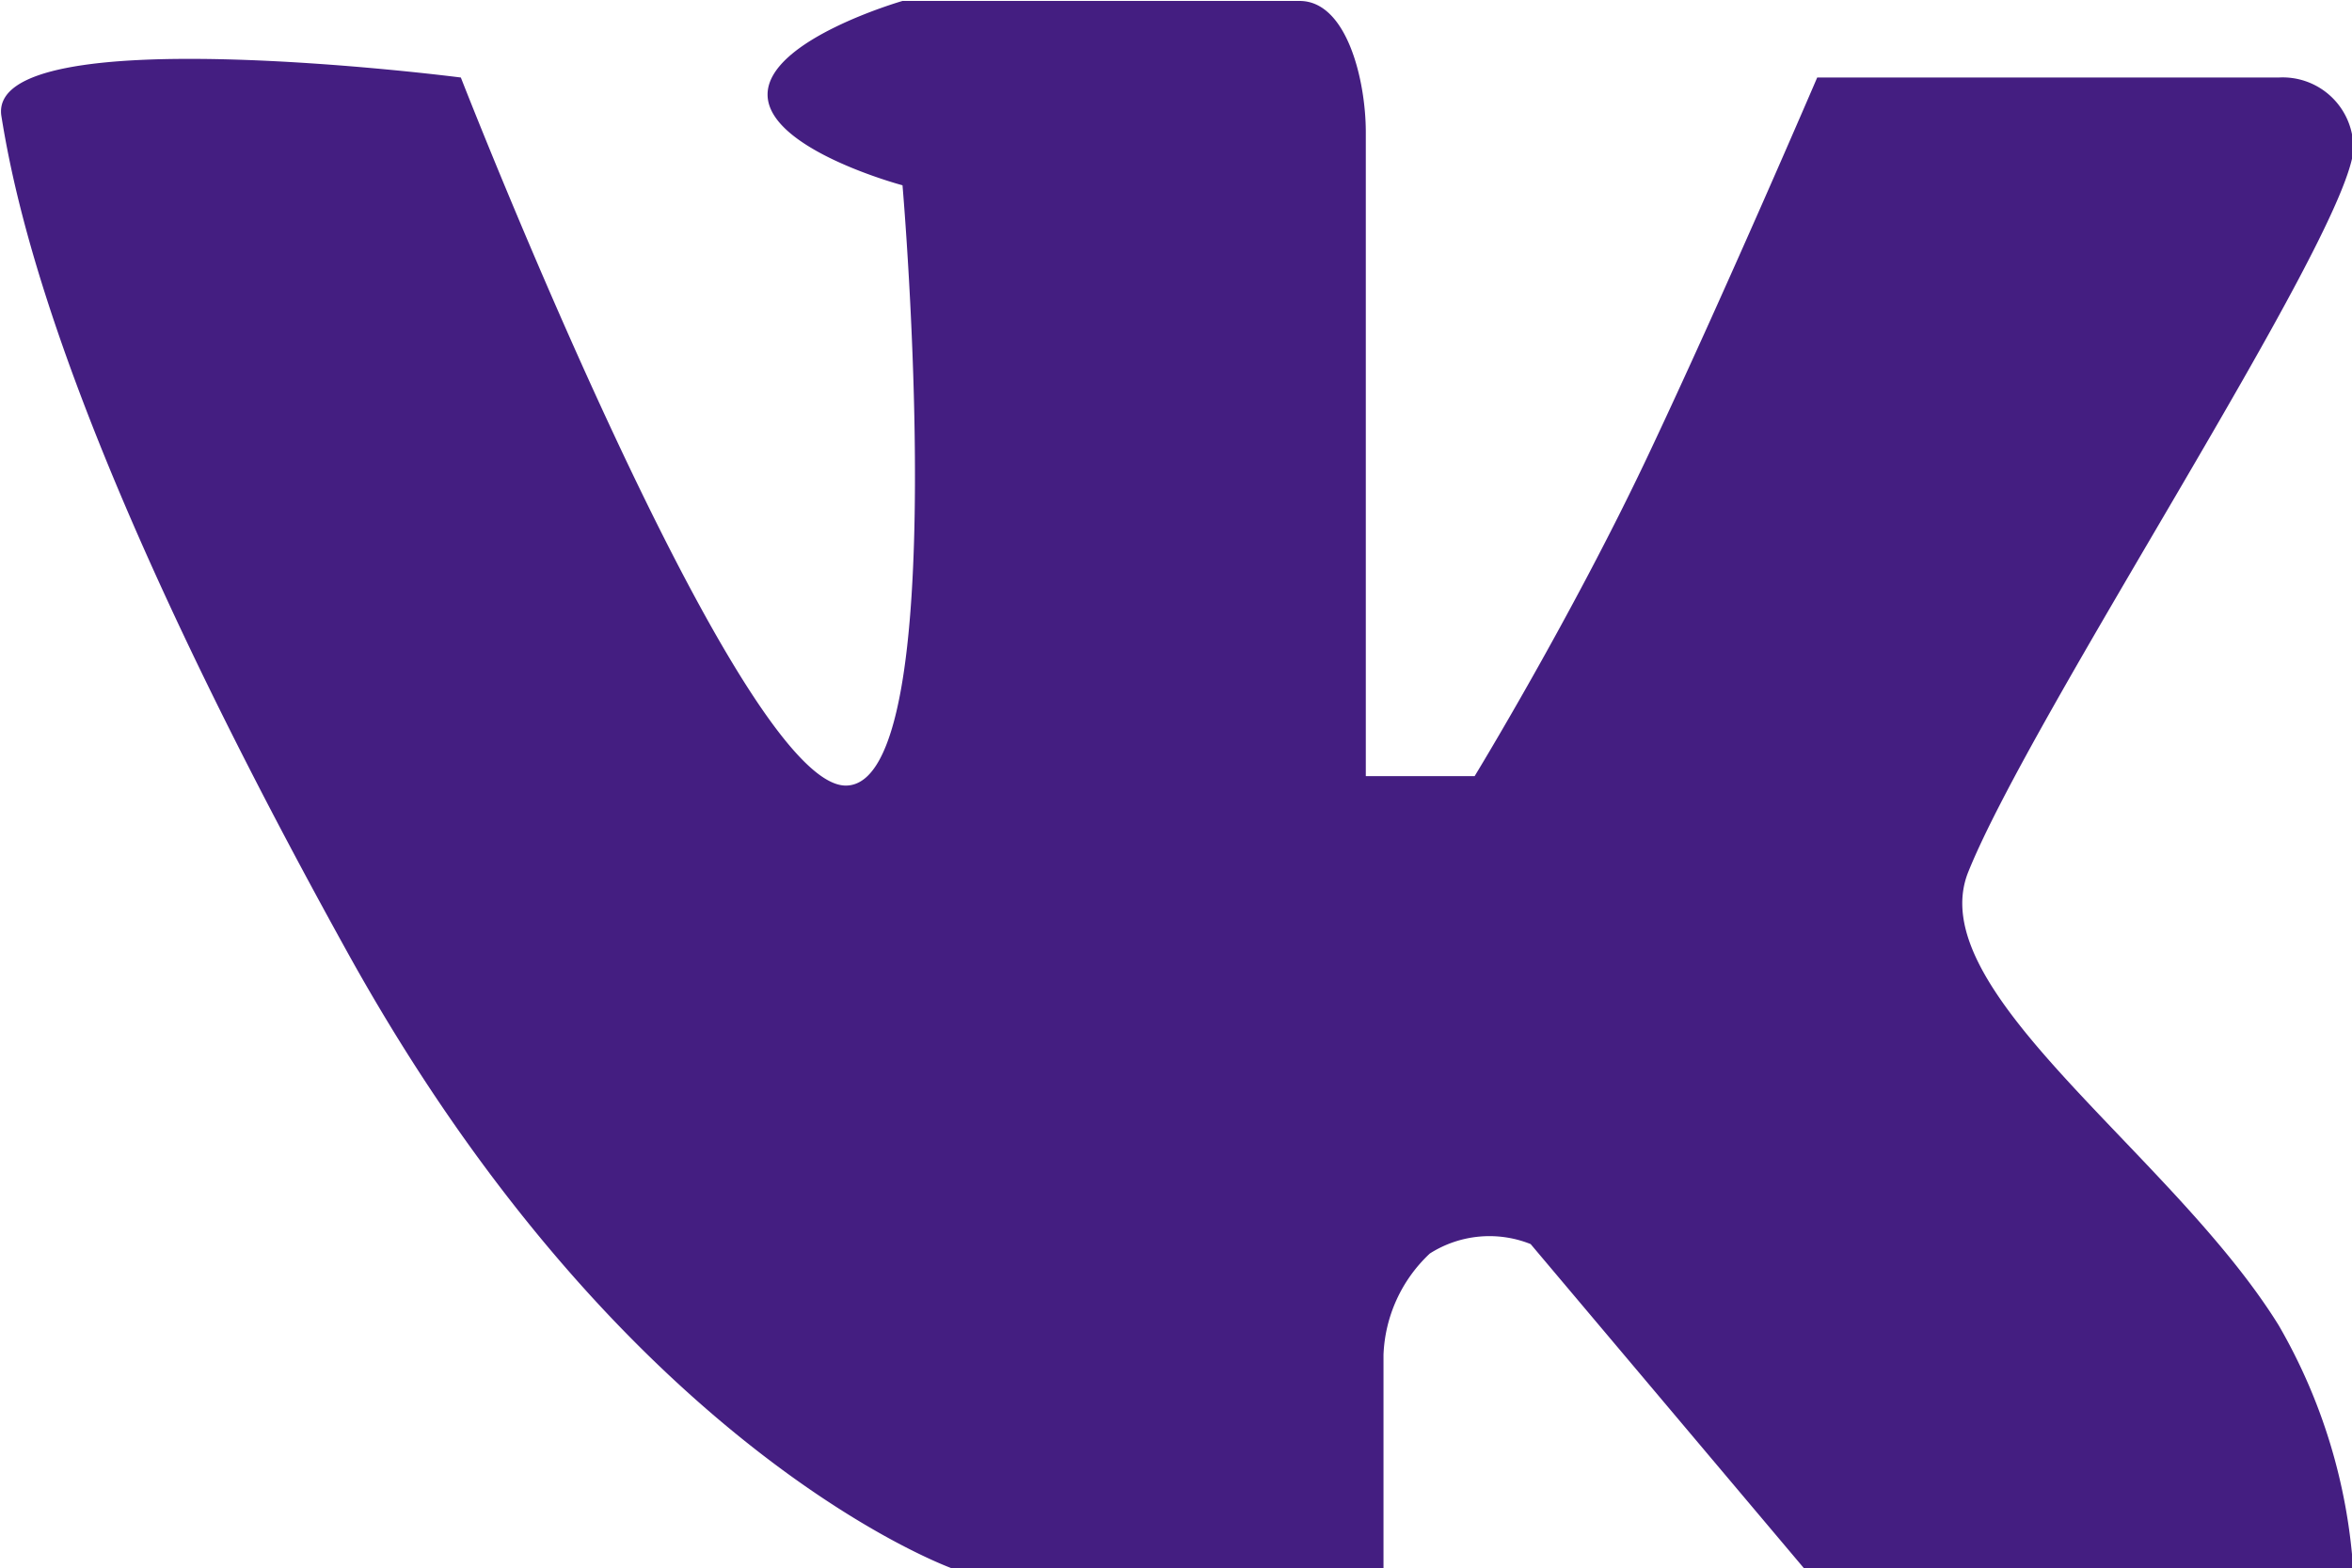 <svg xmlns="http://www.w3.org/2000/svg" width="24.875" height="16.59" viewBox="0 0 24.875 16.59"><defs><style>.cls-1{fill:#441e81;fill-rule:evenodd}</style></defs><path id="vkontakte" class="cls-1" d="M898.14 3651.73c-.171-1.06 4.859-.41 4.859-.41s2.92 7.49 4.071 7.49.6-6.35.6-6.35-1.427-.38-1.427-.96 1.427-.99 1.427-.99h4.2c.5 0 .7.84.7 1.39v6.81h1.151s1.025-1.68 1.833-3.39 1.79-4 1.79-4h4.881a.747.747 0 0 1 .788.79c-.145 1.03-3.392 5.93-4.07 7.61-.512 1.26 2.148 2.97 3.282 4.8a5.949 5.949 0 0 1 .788 2.58h-5.8l-2.9-3.44a1.173 1.173 0 0 0-1.066.1 1.549 1.549 0 0 0-.49 1.07v2.27h-4.539s-3.474-1.21-6.415-6.52-3.493-7.79-3.663-8.85z" transform="translate(-898.125 -3650.5)"/></svg>